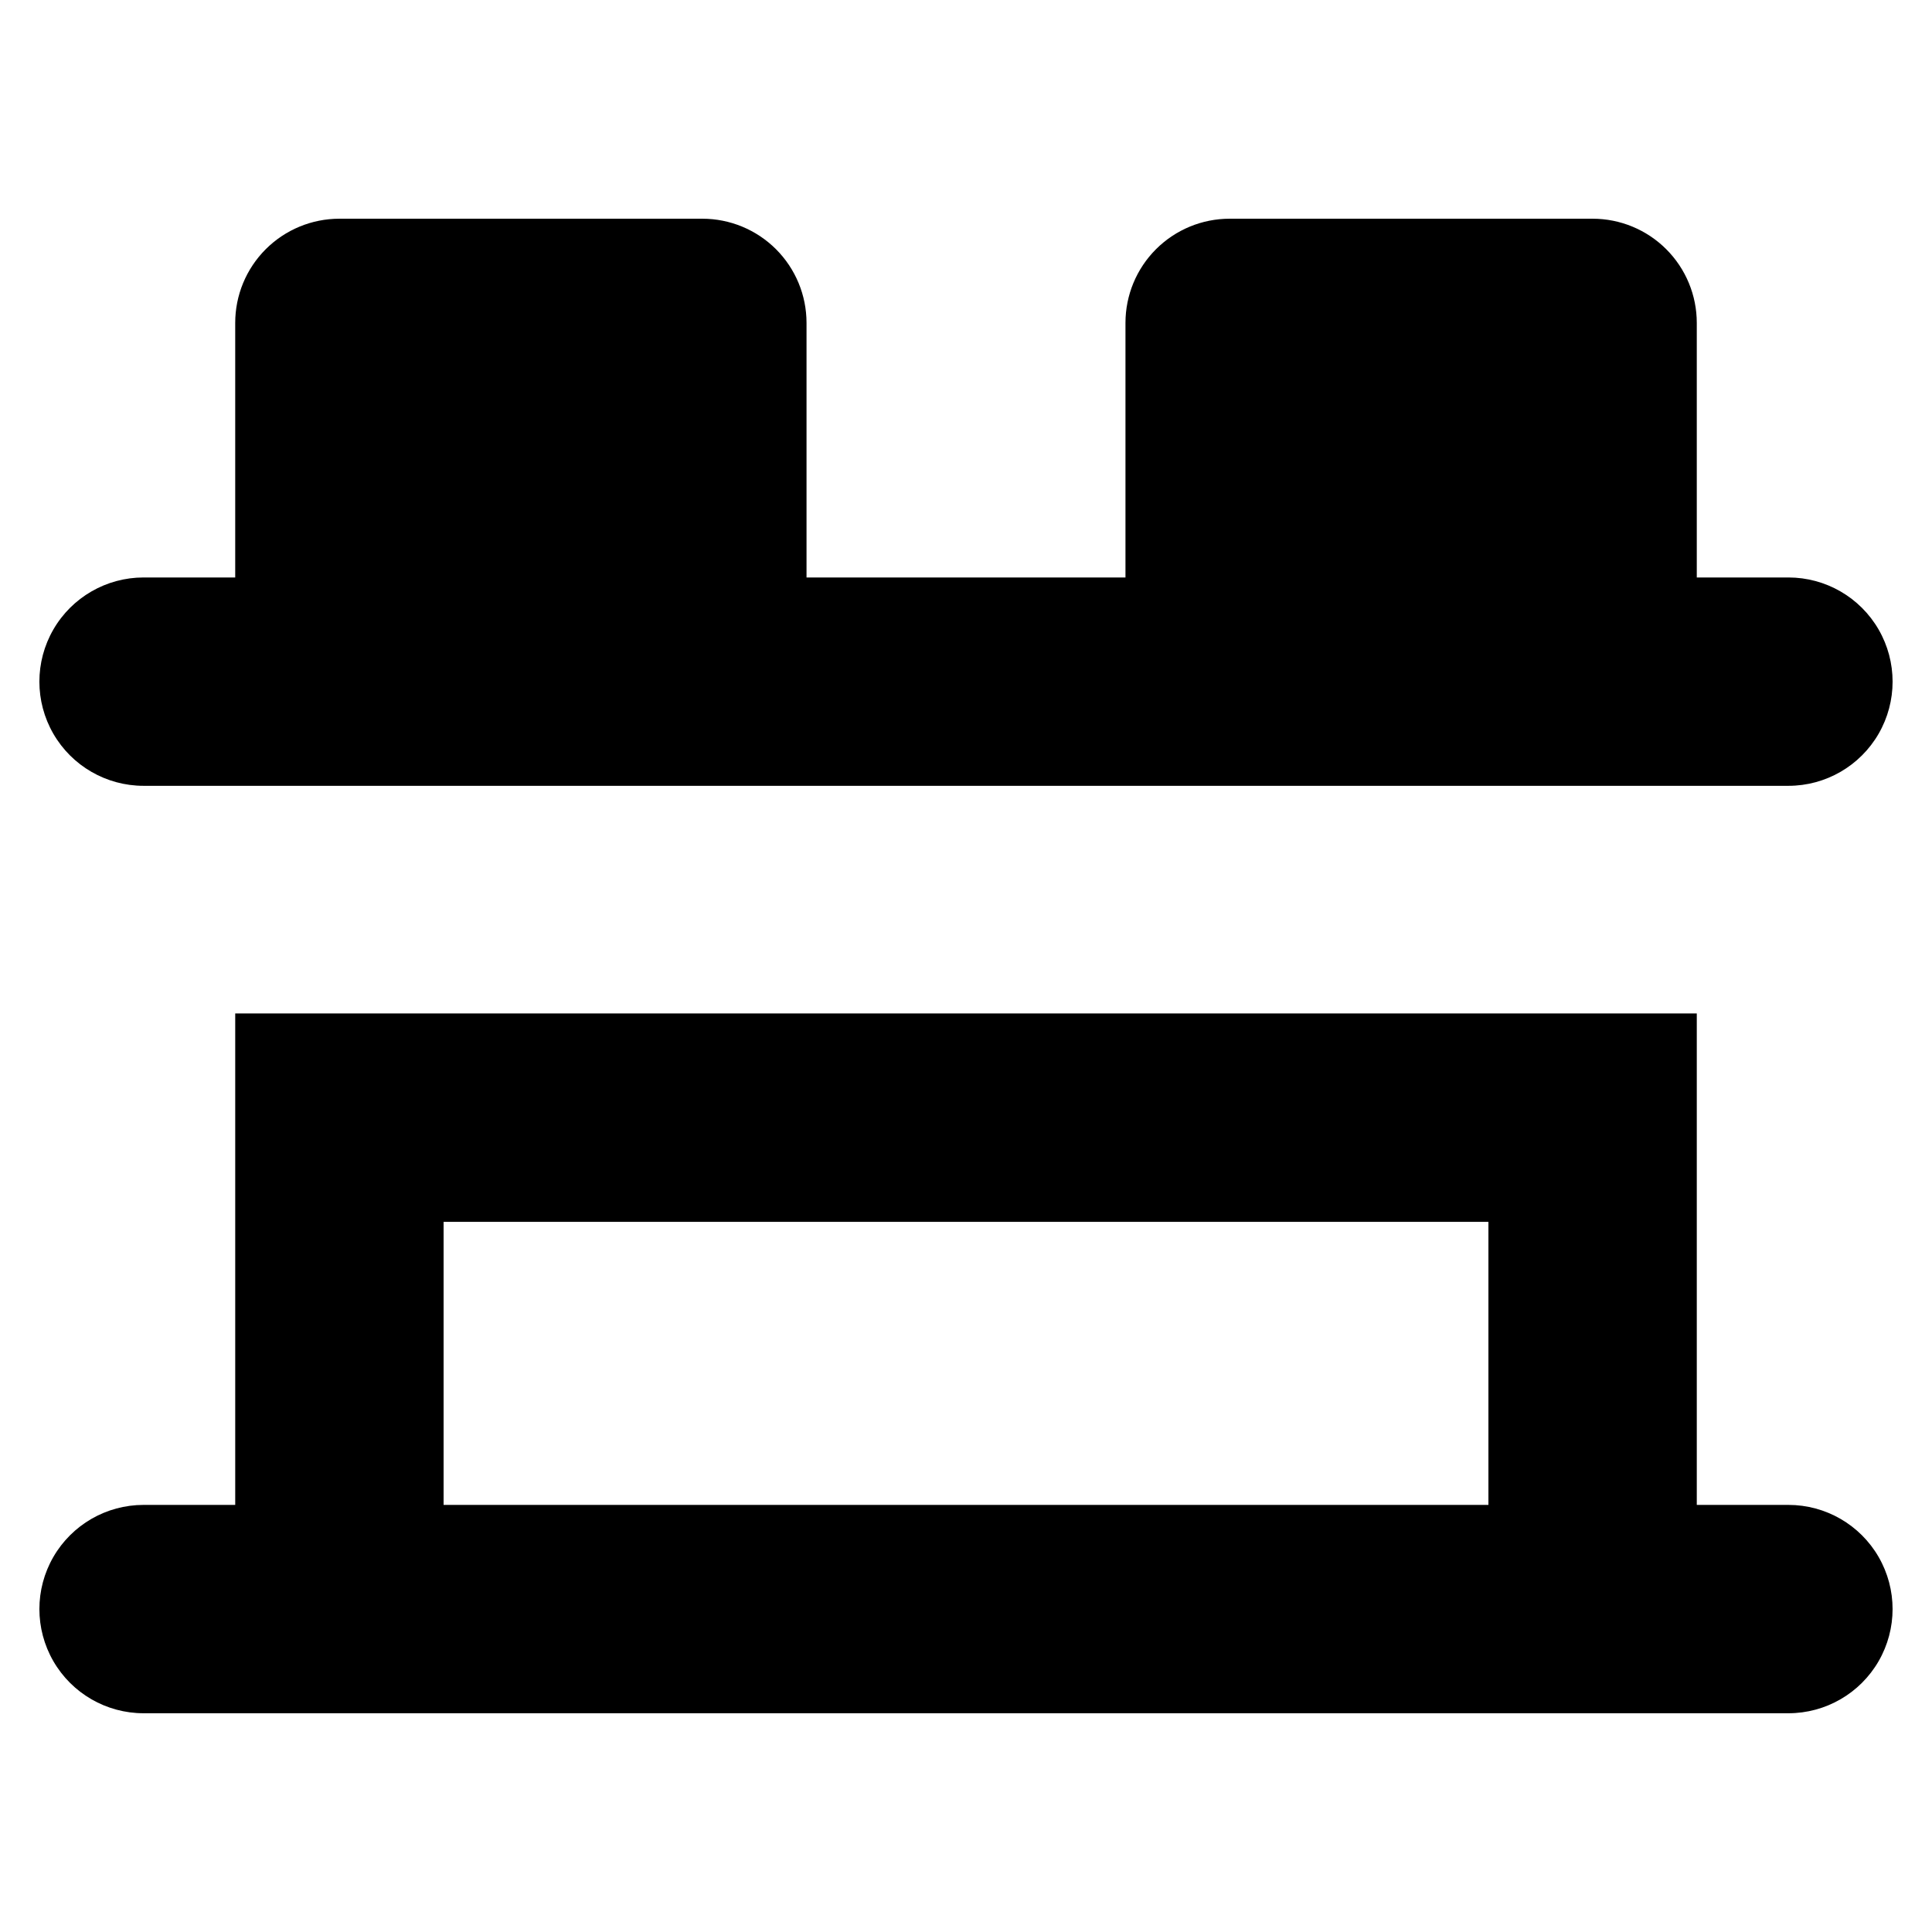 <?xml version="1.0" encoding="UTF-8"?>
<!-- Uploaded to: ICON Repo, www.iconrepo.com, Generator: ICON Repo Mixer Tools -->
<svg fill="#000000" width="800px" height="800px" version="1.1" viewBox="144 144 512 512" xmlns="http://www.w3.org/2000/svg">
 <g>
  <path d="m617.95 542.82h-24.285v-130.24h-387.33v130.23l-24.289 0.004c-9.863 0-18.977 5.262-23.91 13.801-4.93 8.543-4.93 19.066 0 27.609 4.934 8.543 14.047 13.805 23.91 13.805h435.9c9.863 0 18.977-5.262 23.91-13.805 4.93-8.543 4.93-19.066 0-27.609-4.934-8.539-14.047-13.801-23.91-13.801zm-79.504 0h-276.89v-75.02h276.89z"/>
  <path d="m182.05 352.25h435.9c9.863 0 18.977-5.262 23.91-13.805 4.93-8.539 4.93-19.062 0-27.605-4.934-8.543-14.047-13.805-23.91-13.805h-24.285v-67.465c0-7.324-2.91-14.344-8.09-19.523-5.176-5.176-12.199-8.086-19.52-8.086h-96.188c-7.32 0-14.344 2.91-19.52 8.086-5.18 5.18-8.086 12.199-8.086 19.523v67.465h-84.523v-67.465c0-7.324-2.91-14.344-8.086-19.523-5.18-5.176-12.203-8.086-19.523-8.086h-96.188c-7.32 0-14.344 2.91-19.52 8.086-5.18 5.18-8.086 12.199-8.086 19.523v67.465h-24.289c-9.863 0-18.977 5.262-23.91 13.805-4.93 8.543-4.93 19.066 0 27.605 4.934 8.543 14.047 13.805 23.91 13.805z"/>
 </g>
</svg>